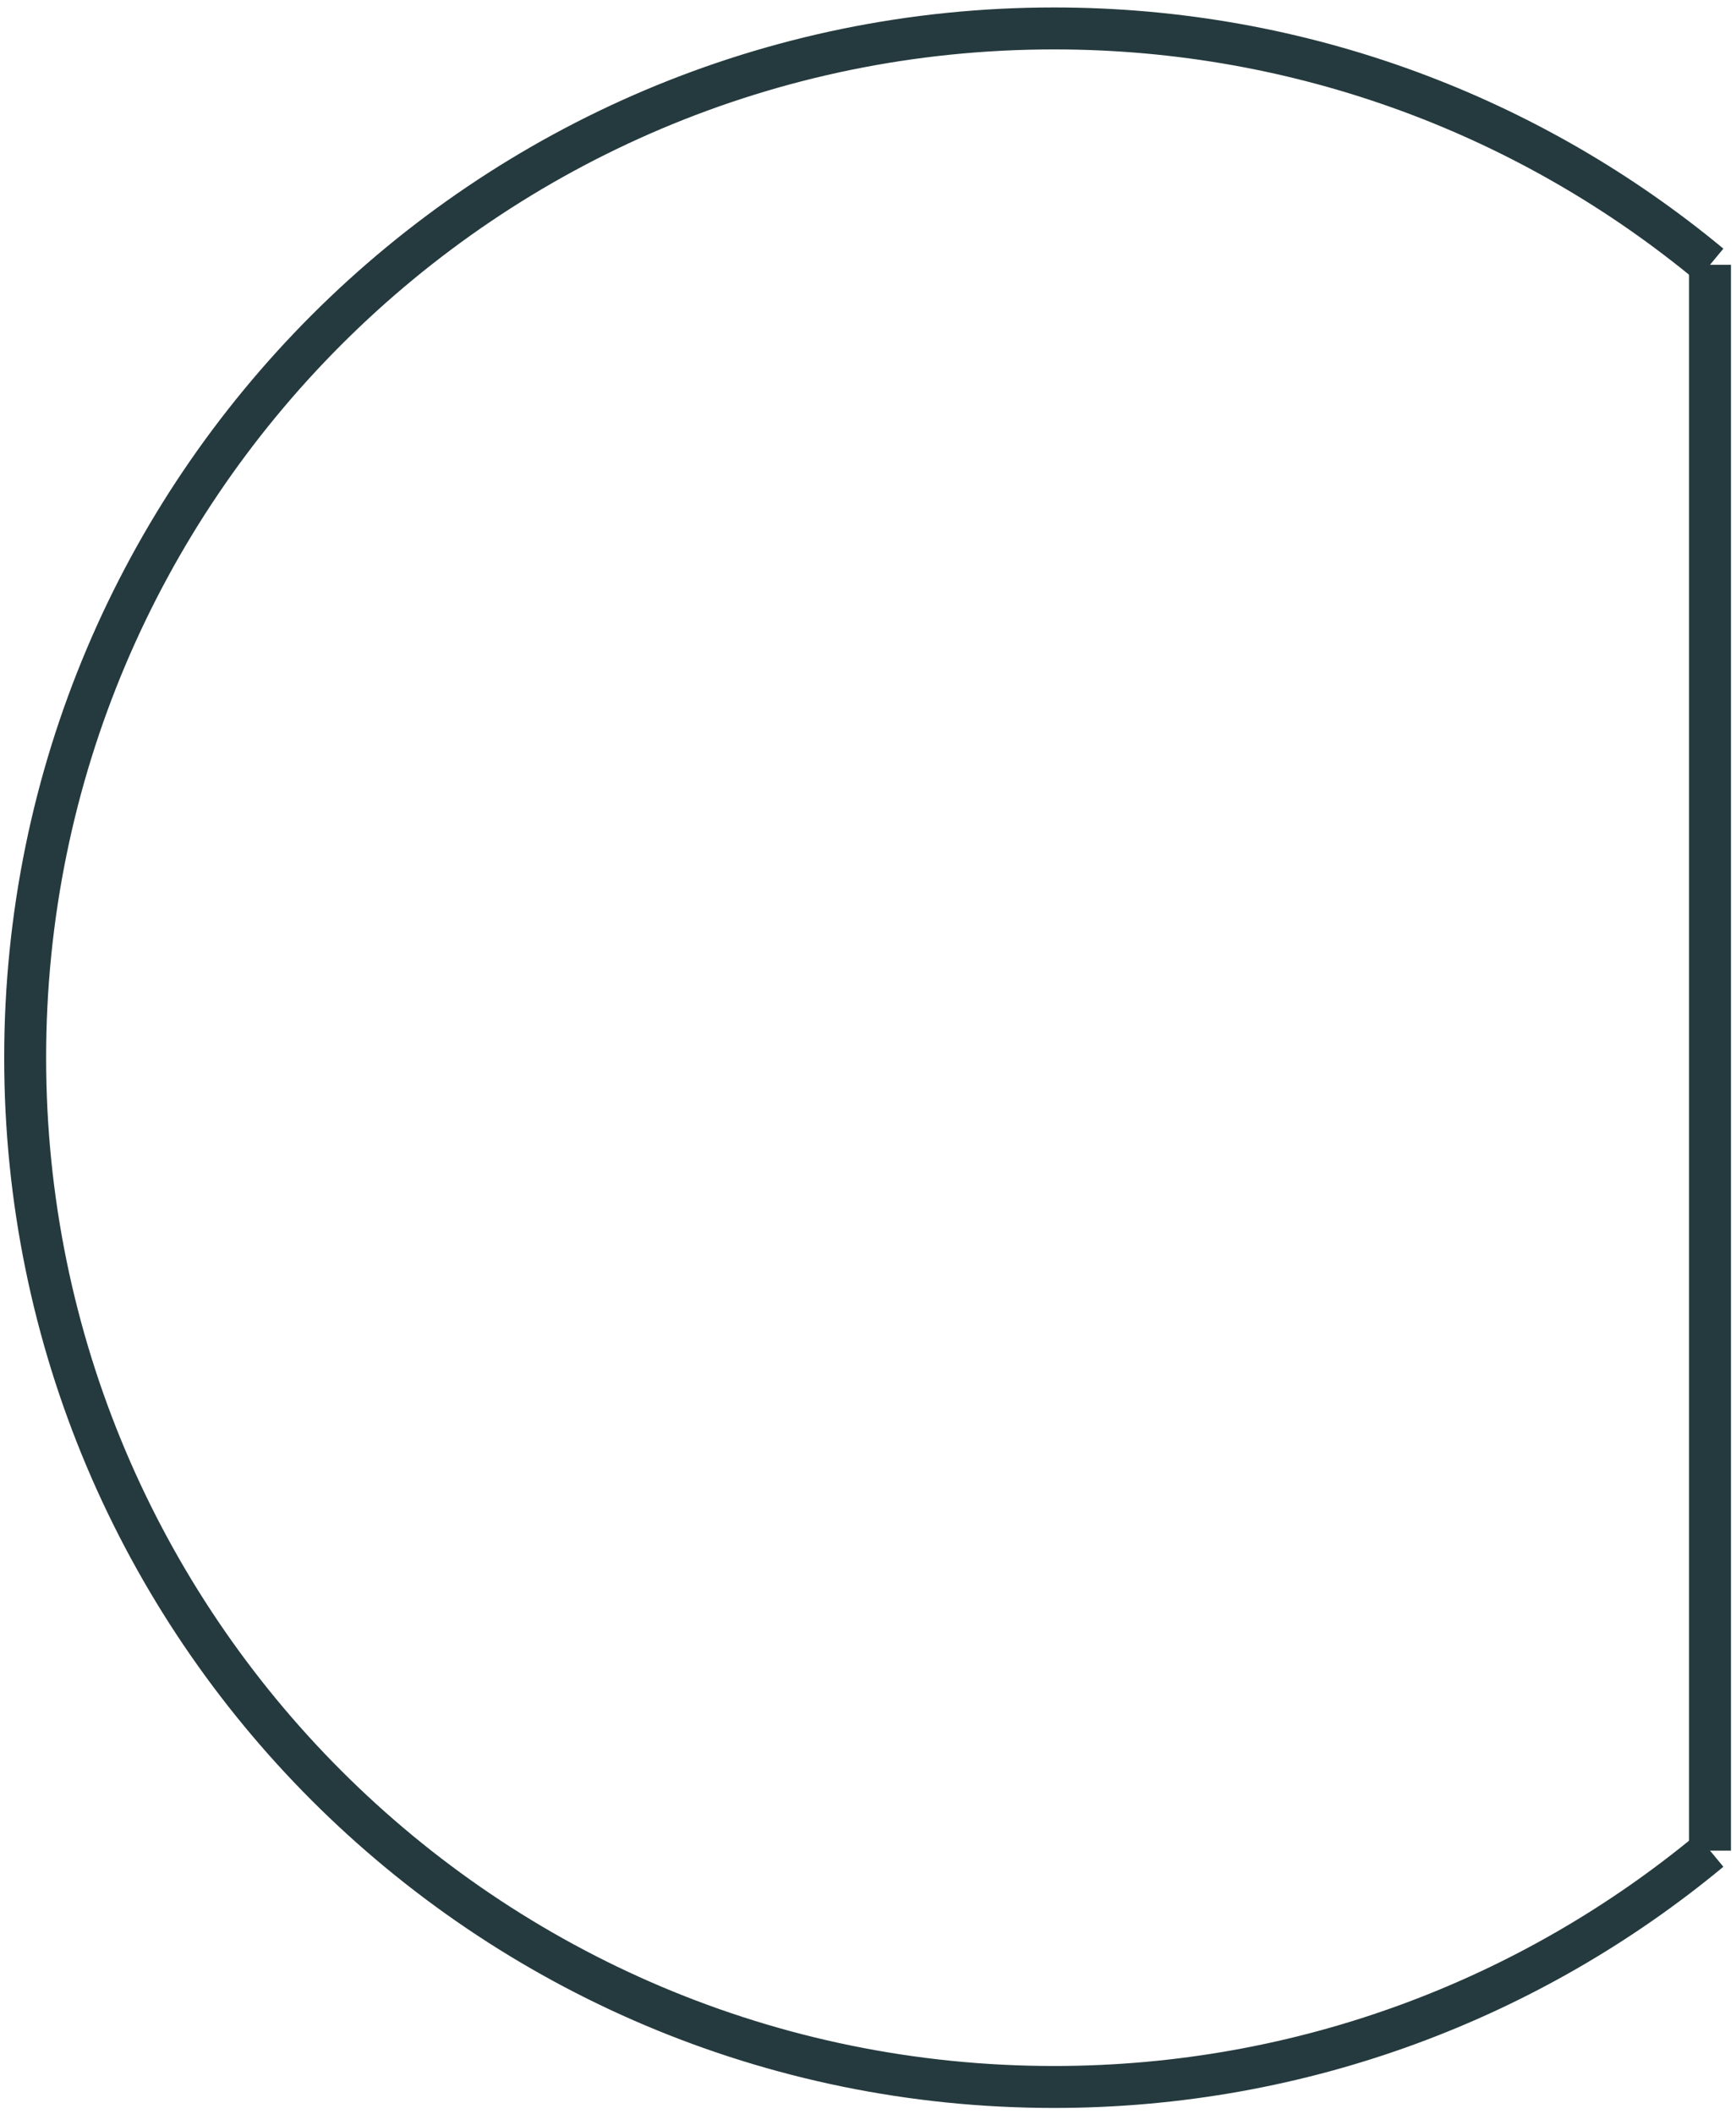 <svg xmlns="http://www.w3.org/2000/svg" width="207" height="252" viewBox="0 0 207 252" fill="none"><path d="M203.9 31.559C182.67 13.969 155.41 3.389 125.68 3.389C57.93 3.389 3 58.309 3 126.069C3 193.829 57.92 248.739 125.68 248.739C155.41 248.739 182.67 238.159 203.9 220.569" stroke="#253A3E" stroke-width="5" stroke-miterlimit="10"></path><path d="M203.9 31.559L203.9 220.569" stroke="#253A3E" stroke-width="5" stroke-miterlimit="10"></path></svg>